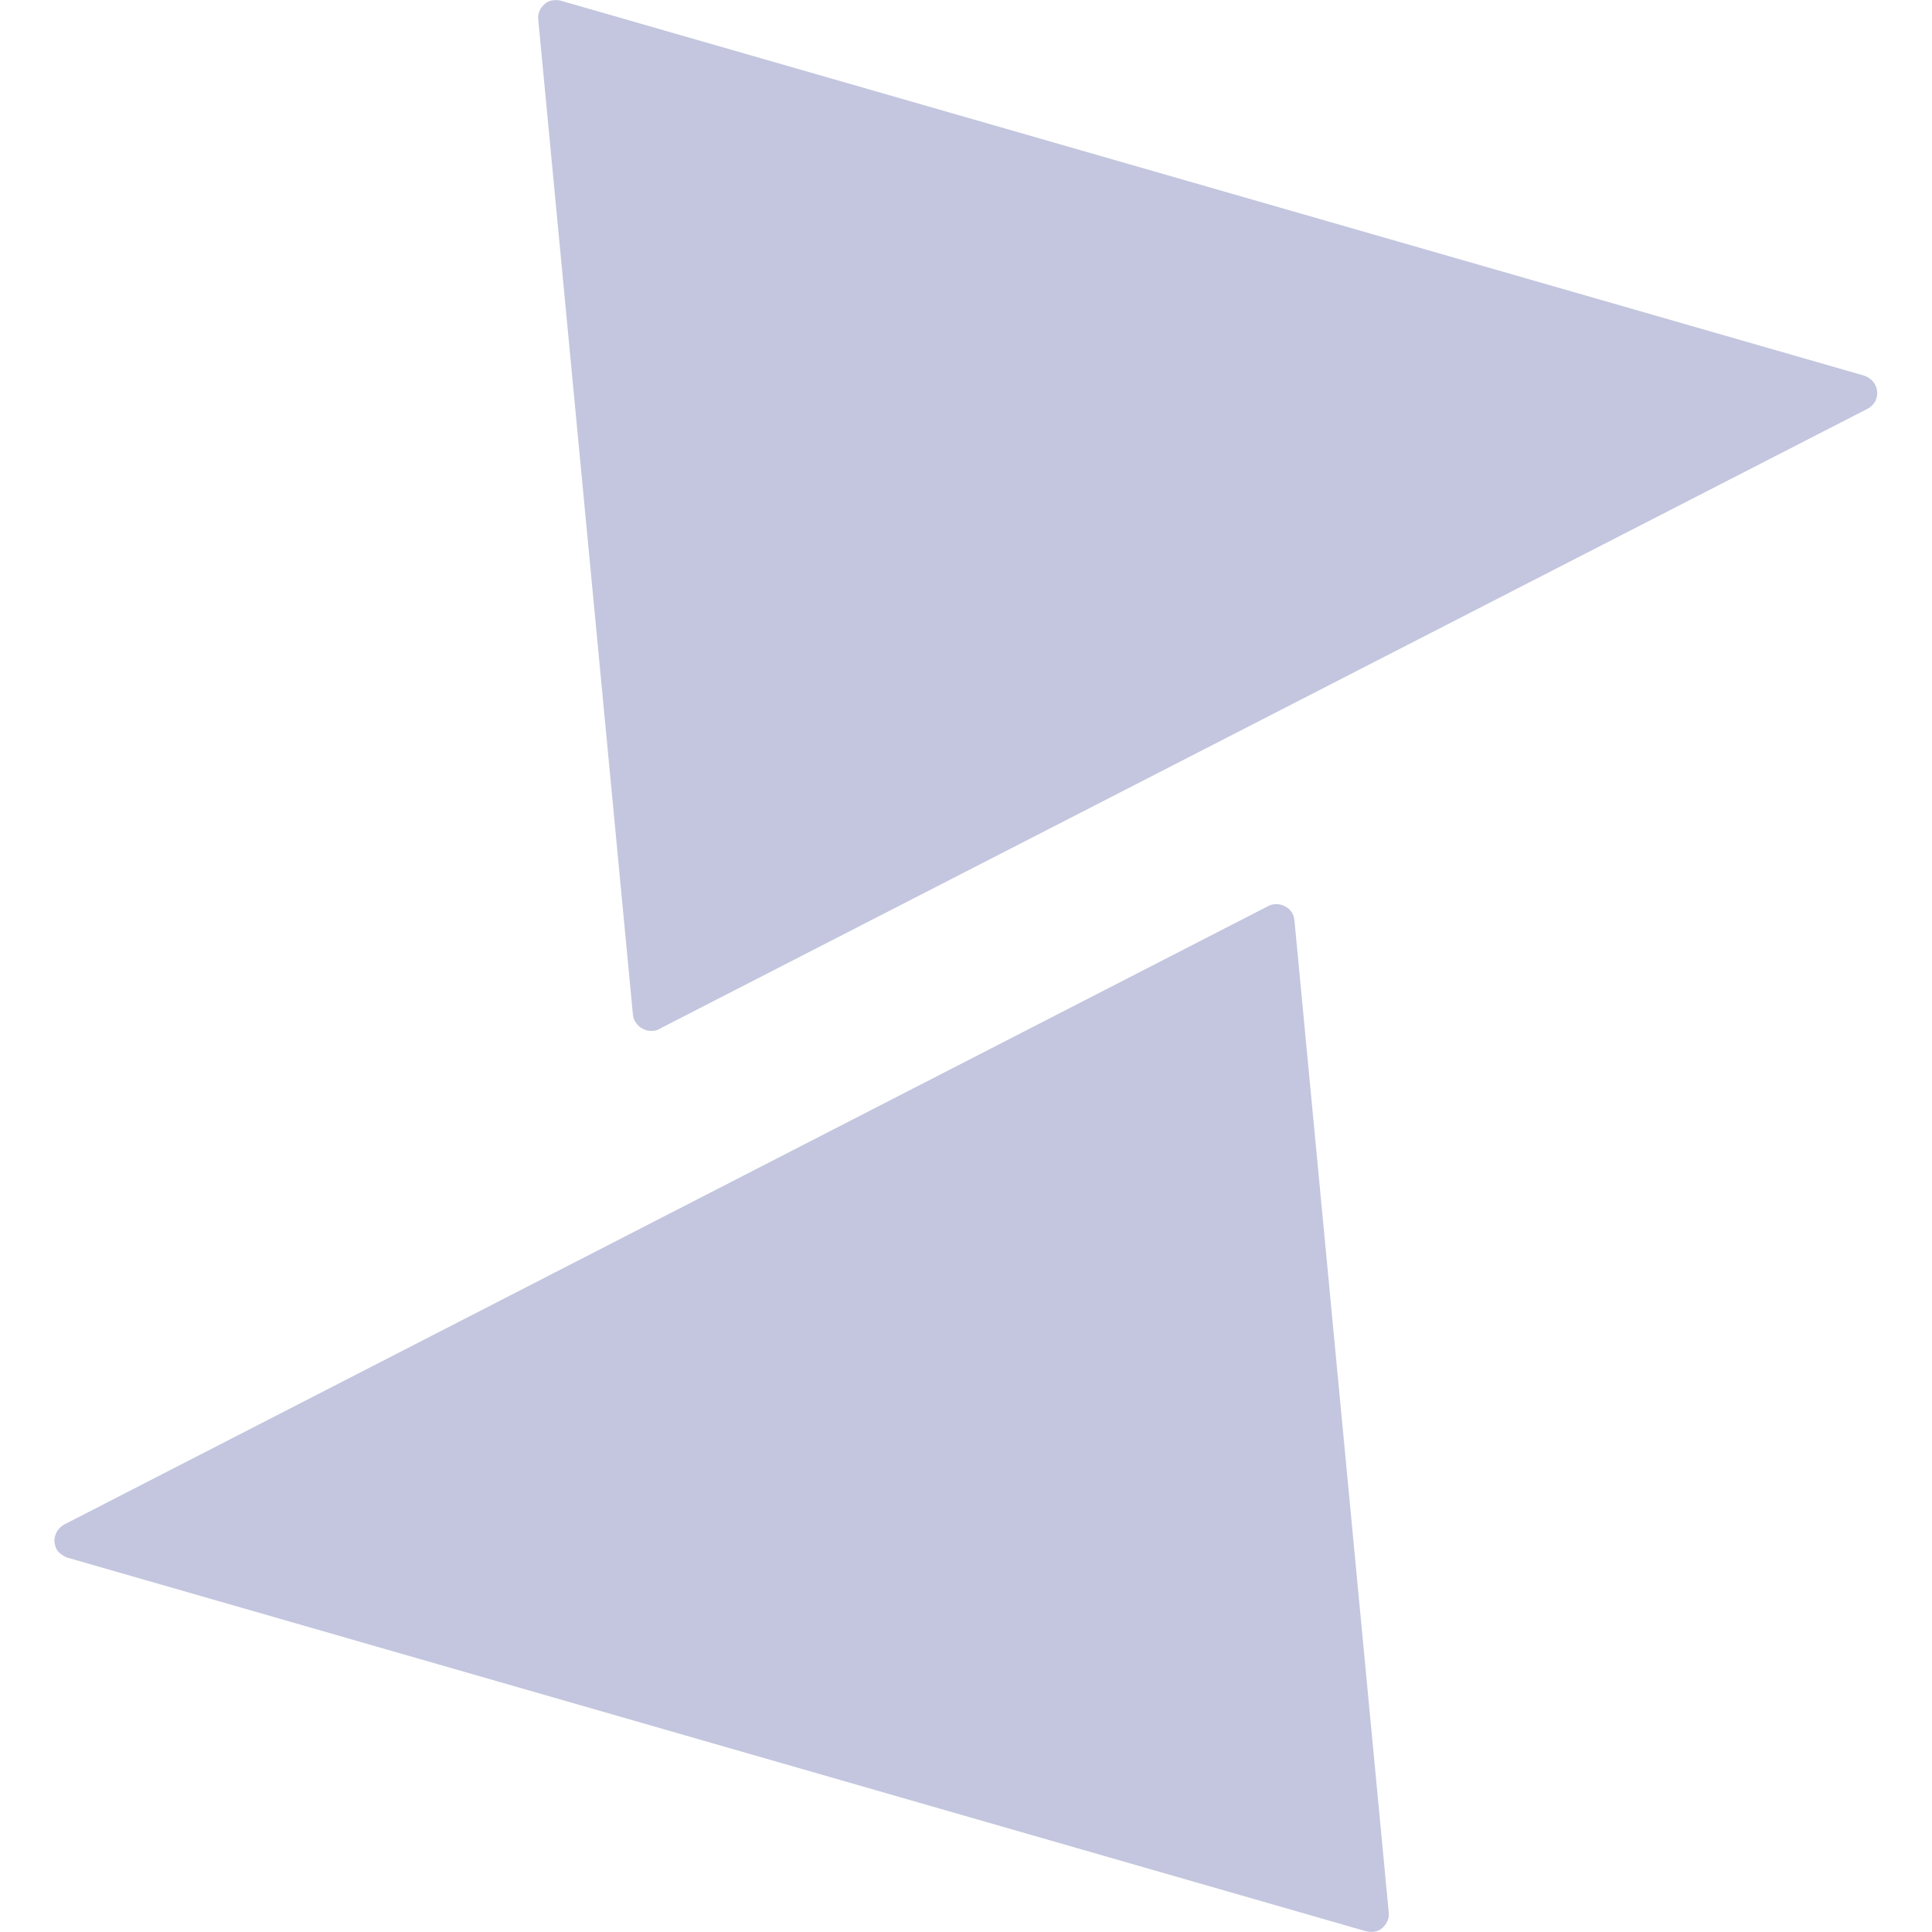 <?xml version="1.0" encoding="utf-8"?>
<!-- Generator: Adobe Illustrator 28.2.0, SVG Export Plug-In . SVG Version: 6.00 Build 0)  -->
<svg version="1.1" id="Layer_2_00000083799033157665004450000009972035976466763711_"
	 xmlns="http://www.w3.org/2000/svg" xmlns:xlink="http://www.w3.org/1999/xlink" x="0px" y="0px" viewBox="0 0 500 500"
	 style="enable-background:new 0 0 500 500;" xml:space="preserve">
<style type="text/css">
	.st0{fill:#C3C6DE;}
</style>
<g id="Layer_1-2">
	<path class="st0" d="M17.4,403.1l336.1,96.7c0.7,0.2,1.5,0.2,2.3,0.1c0.7-0.1,1.5-0.5,2-1c0.6-0.5,1-1.1,1.3-1.8s0.4-1.5,0.3-2.2
		l-24.4-256.7c-0.1-0.8-0.3-1.5-0.7-2.1c-0.4-0.6-1-1.2-1.7-1.5c-0.7-0.4-1.4-0.6-2.2-0.6s-1.5,0.1-2.2,0.5L16.7,394.5
		c-0.8,0.4-1.5,1.1-2,1.9c-0.4,0.8-0.7,1.7-0.6,2.7c0.1,0.9,0.4,1.8,1,2.5C15.8,402.3,16.6,402.8,17.4,403.1L17.4,403.1z"/>
	<path class="st0" d="M170.6,266.3l312.7-160.5c0.8-0.4,1.5-1.1,2-1.9c0.4-0.8,0.6-1.7,0.5-2.7c-0.1-0.9-0.5-1.8-1.1-2.5
		c-0.6-0.7-1.4-1.2-2.3-1.5l-337.2-97c-0.7-0.2-1.5-0.2-2.3-0.1c-0.7,0.1-1.5,0.5-2,1c-0.6,0.5-1,1.1-1.3,1.8s-0.4,1.5-0.3,2.2
		l24.5,257.5c0.1,0.8,0.3,1.5,0.8,2.1c0.4,0.6,1,1.2,1.7,1.5c0.7,0.4,1.4,0.6,2.2,0.6C169.3,266.8,170,266.7,170.6,266.3
		L170.6,266.3z"/>
</g>
</svg>
